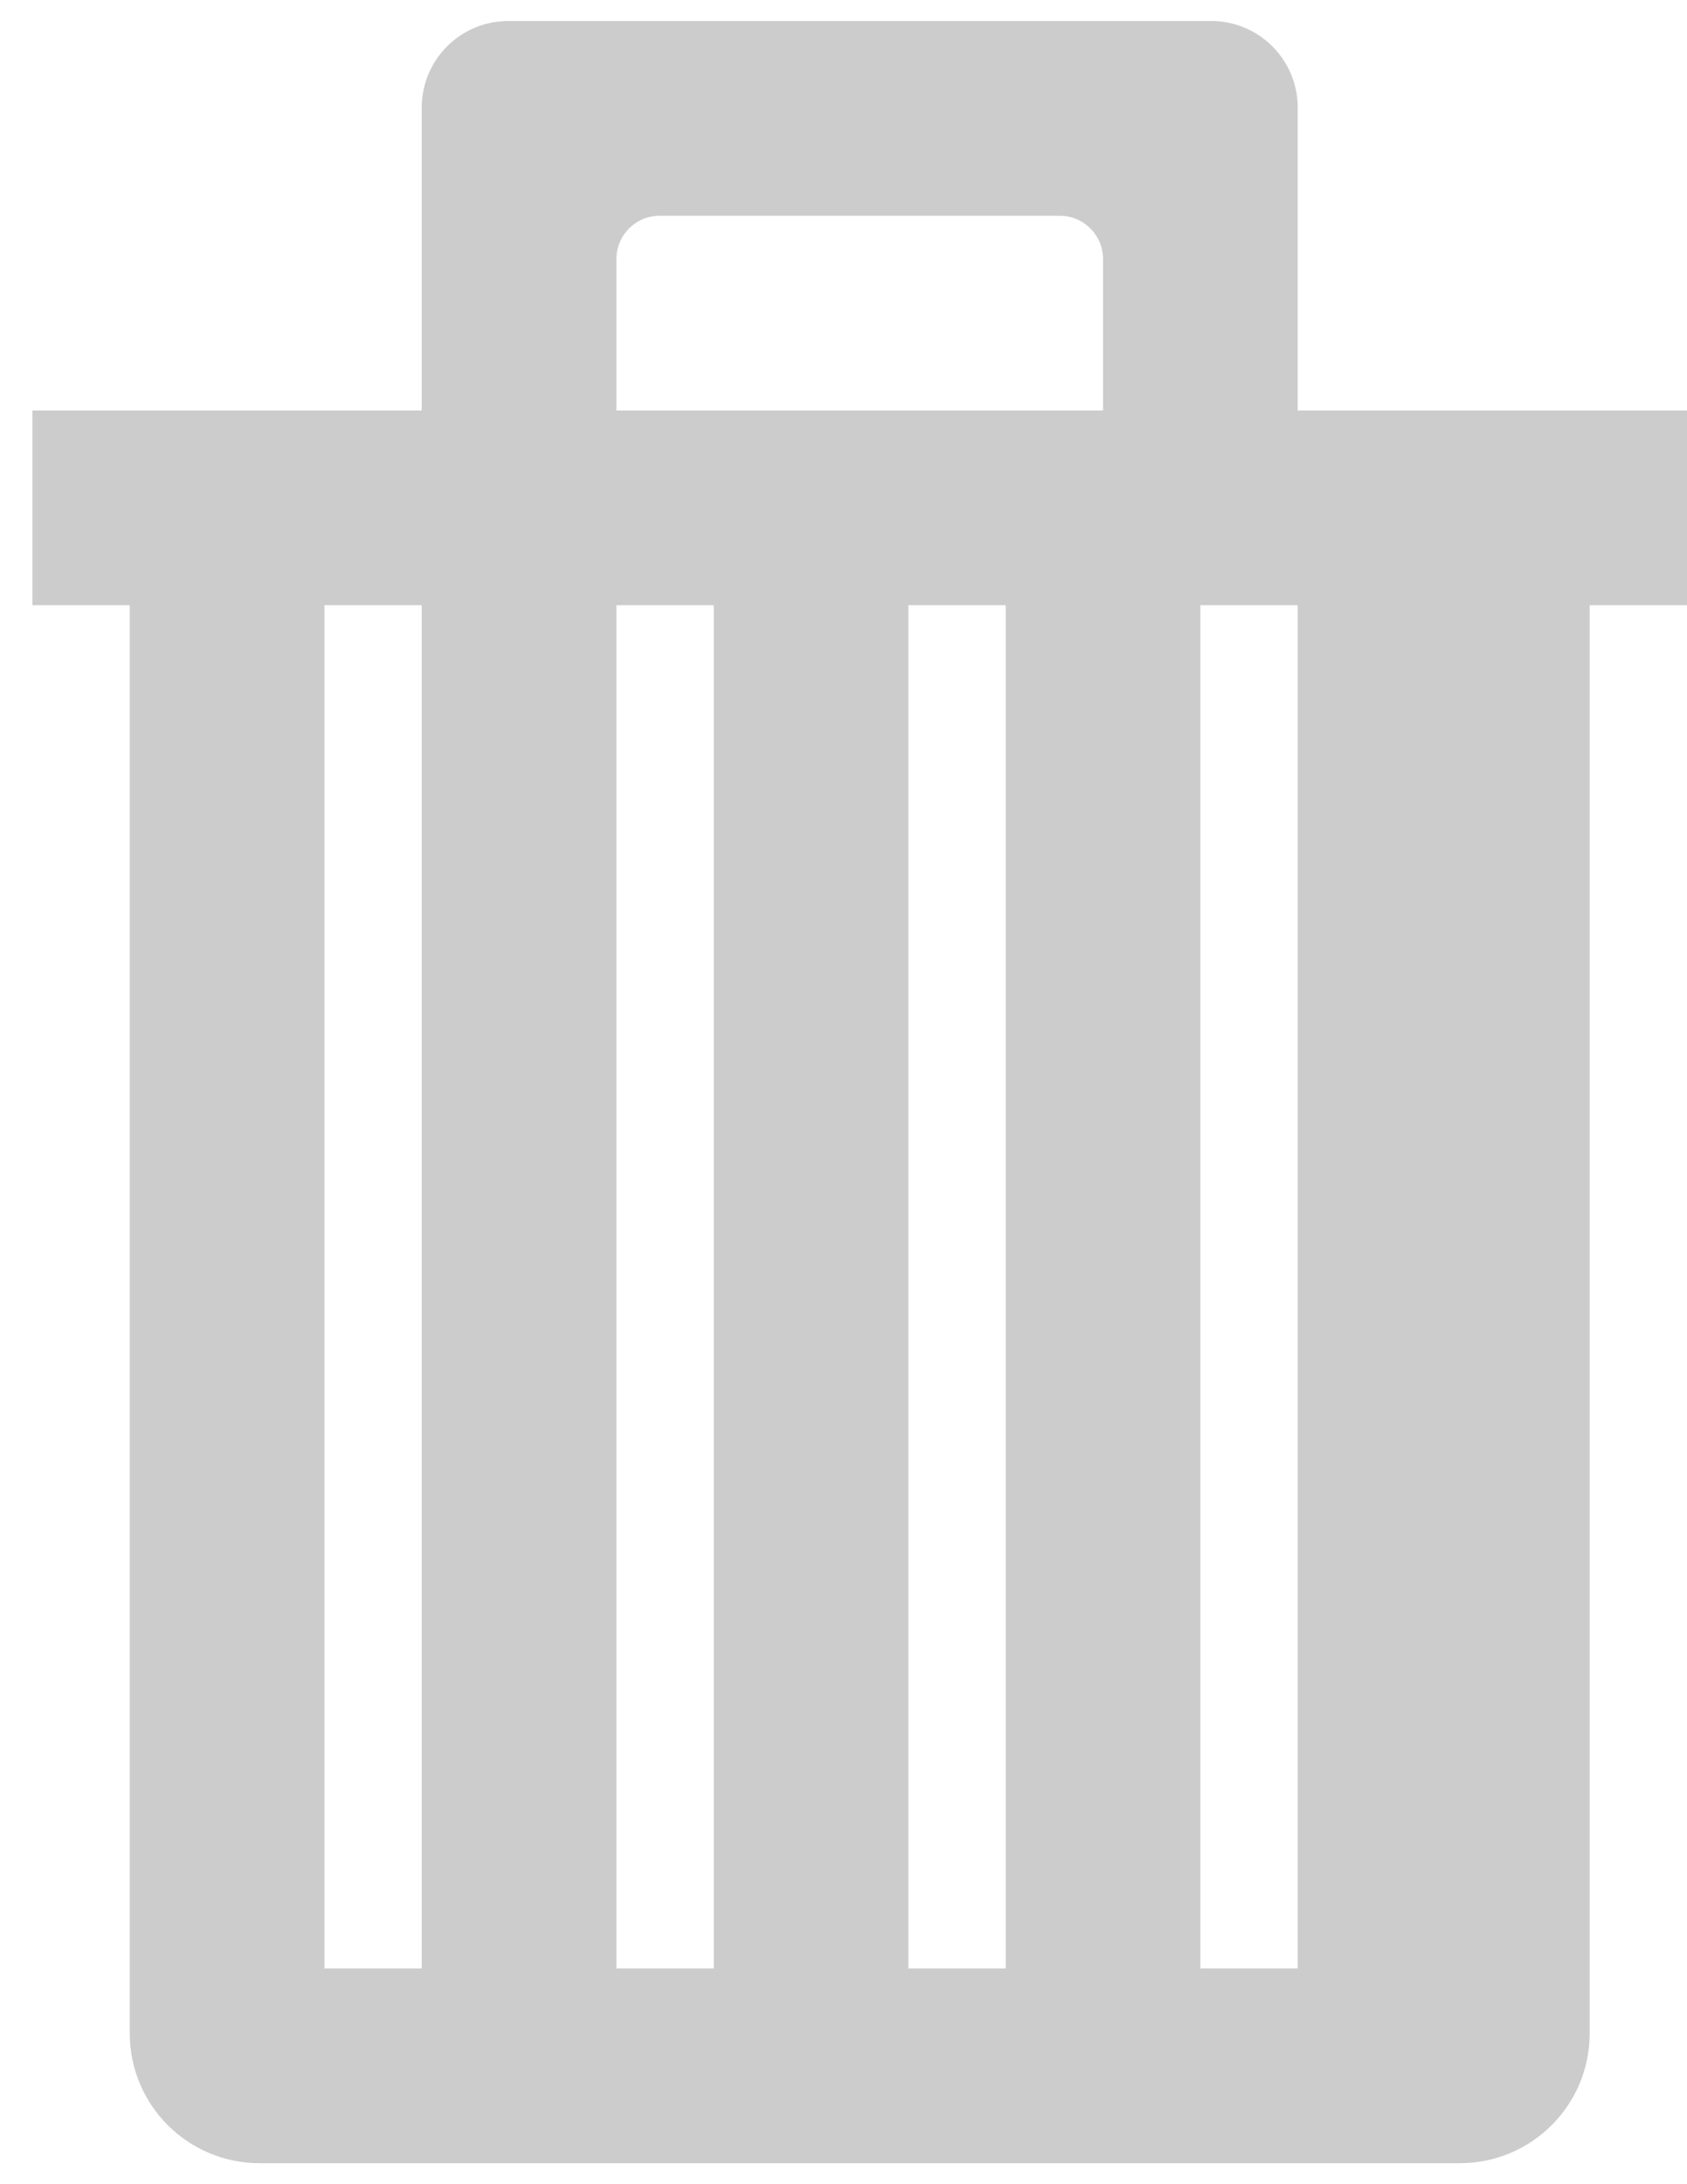 <?xml version="1.0"?>
<!DOCTYPE svg PUBLIC "-//W3C//DTD SVG 1.1//EN" "http://www.w3.org/Graphics/SVG/1.1/DTD/svg11.dtd">
<svg xmlns="http://www.w3.org/2000/svg" xmlns:xl="http://www.w3.org/1999/xlink" version="1.1" viewBox="303 155 39 50" width="17pt" height="22pt"><g stroke="none" stroke-opacity="1" stroke-dasharray="none" fill="none" fill-opacity="1"><g><title>Layer 1</title><path d="M 333 164.25 L 333 157.25 C 333 156.145 332.105 155.25 331 155.25 L 314.75 155.25 C 314.75 155.25 314.75 155.25 314.75 155.25 C 313.645 155.25 312.75 156.145 312.75 157.25 L 312.75 164.25 L 303.75 164.25 L 303.75 168.75 L 306 168.75 L 306 201.75 L 306 201.75 L 306 201.75 C 306 203.407 307.343 204.75 309 204.75 L 336.75 204.75 C 338.407 204.75 339.75 203.407 339.75 201.75 L 339.75 168.75 L 342 168.75 L 342 164.25 Z M 317.25 160.75 L 317.25 160.75 C 317.25 160.198 317.698 159.75 318.25 159.75 C 318.25 159.75 318.25 159.75 318.25 159.75 L 327.5 159.75 C 328.052 159.75 328.5 160.198 328.5 160.75 L 328.5 164.25 L 317.25 164.25 L 317.25 160.75 Z M 310.5 168.75 L 312.75 168.75 L 312.75 200.25 L 310.5 200.25 Z M 317.25 168.75 L 319.5 168.75 L 319.5 200.25 L 317.25 200.25 Z M 324 168.75 L 326.25 168.75 L 326.25 200.25 L 324 200.25 Z M 330.75 168.75 L 333 168.75 L 333 200.25 L 330.75 200.25 Z" fill="#ccc"/></g></g></svg>
